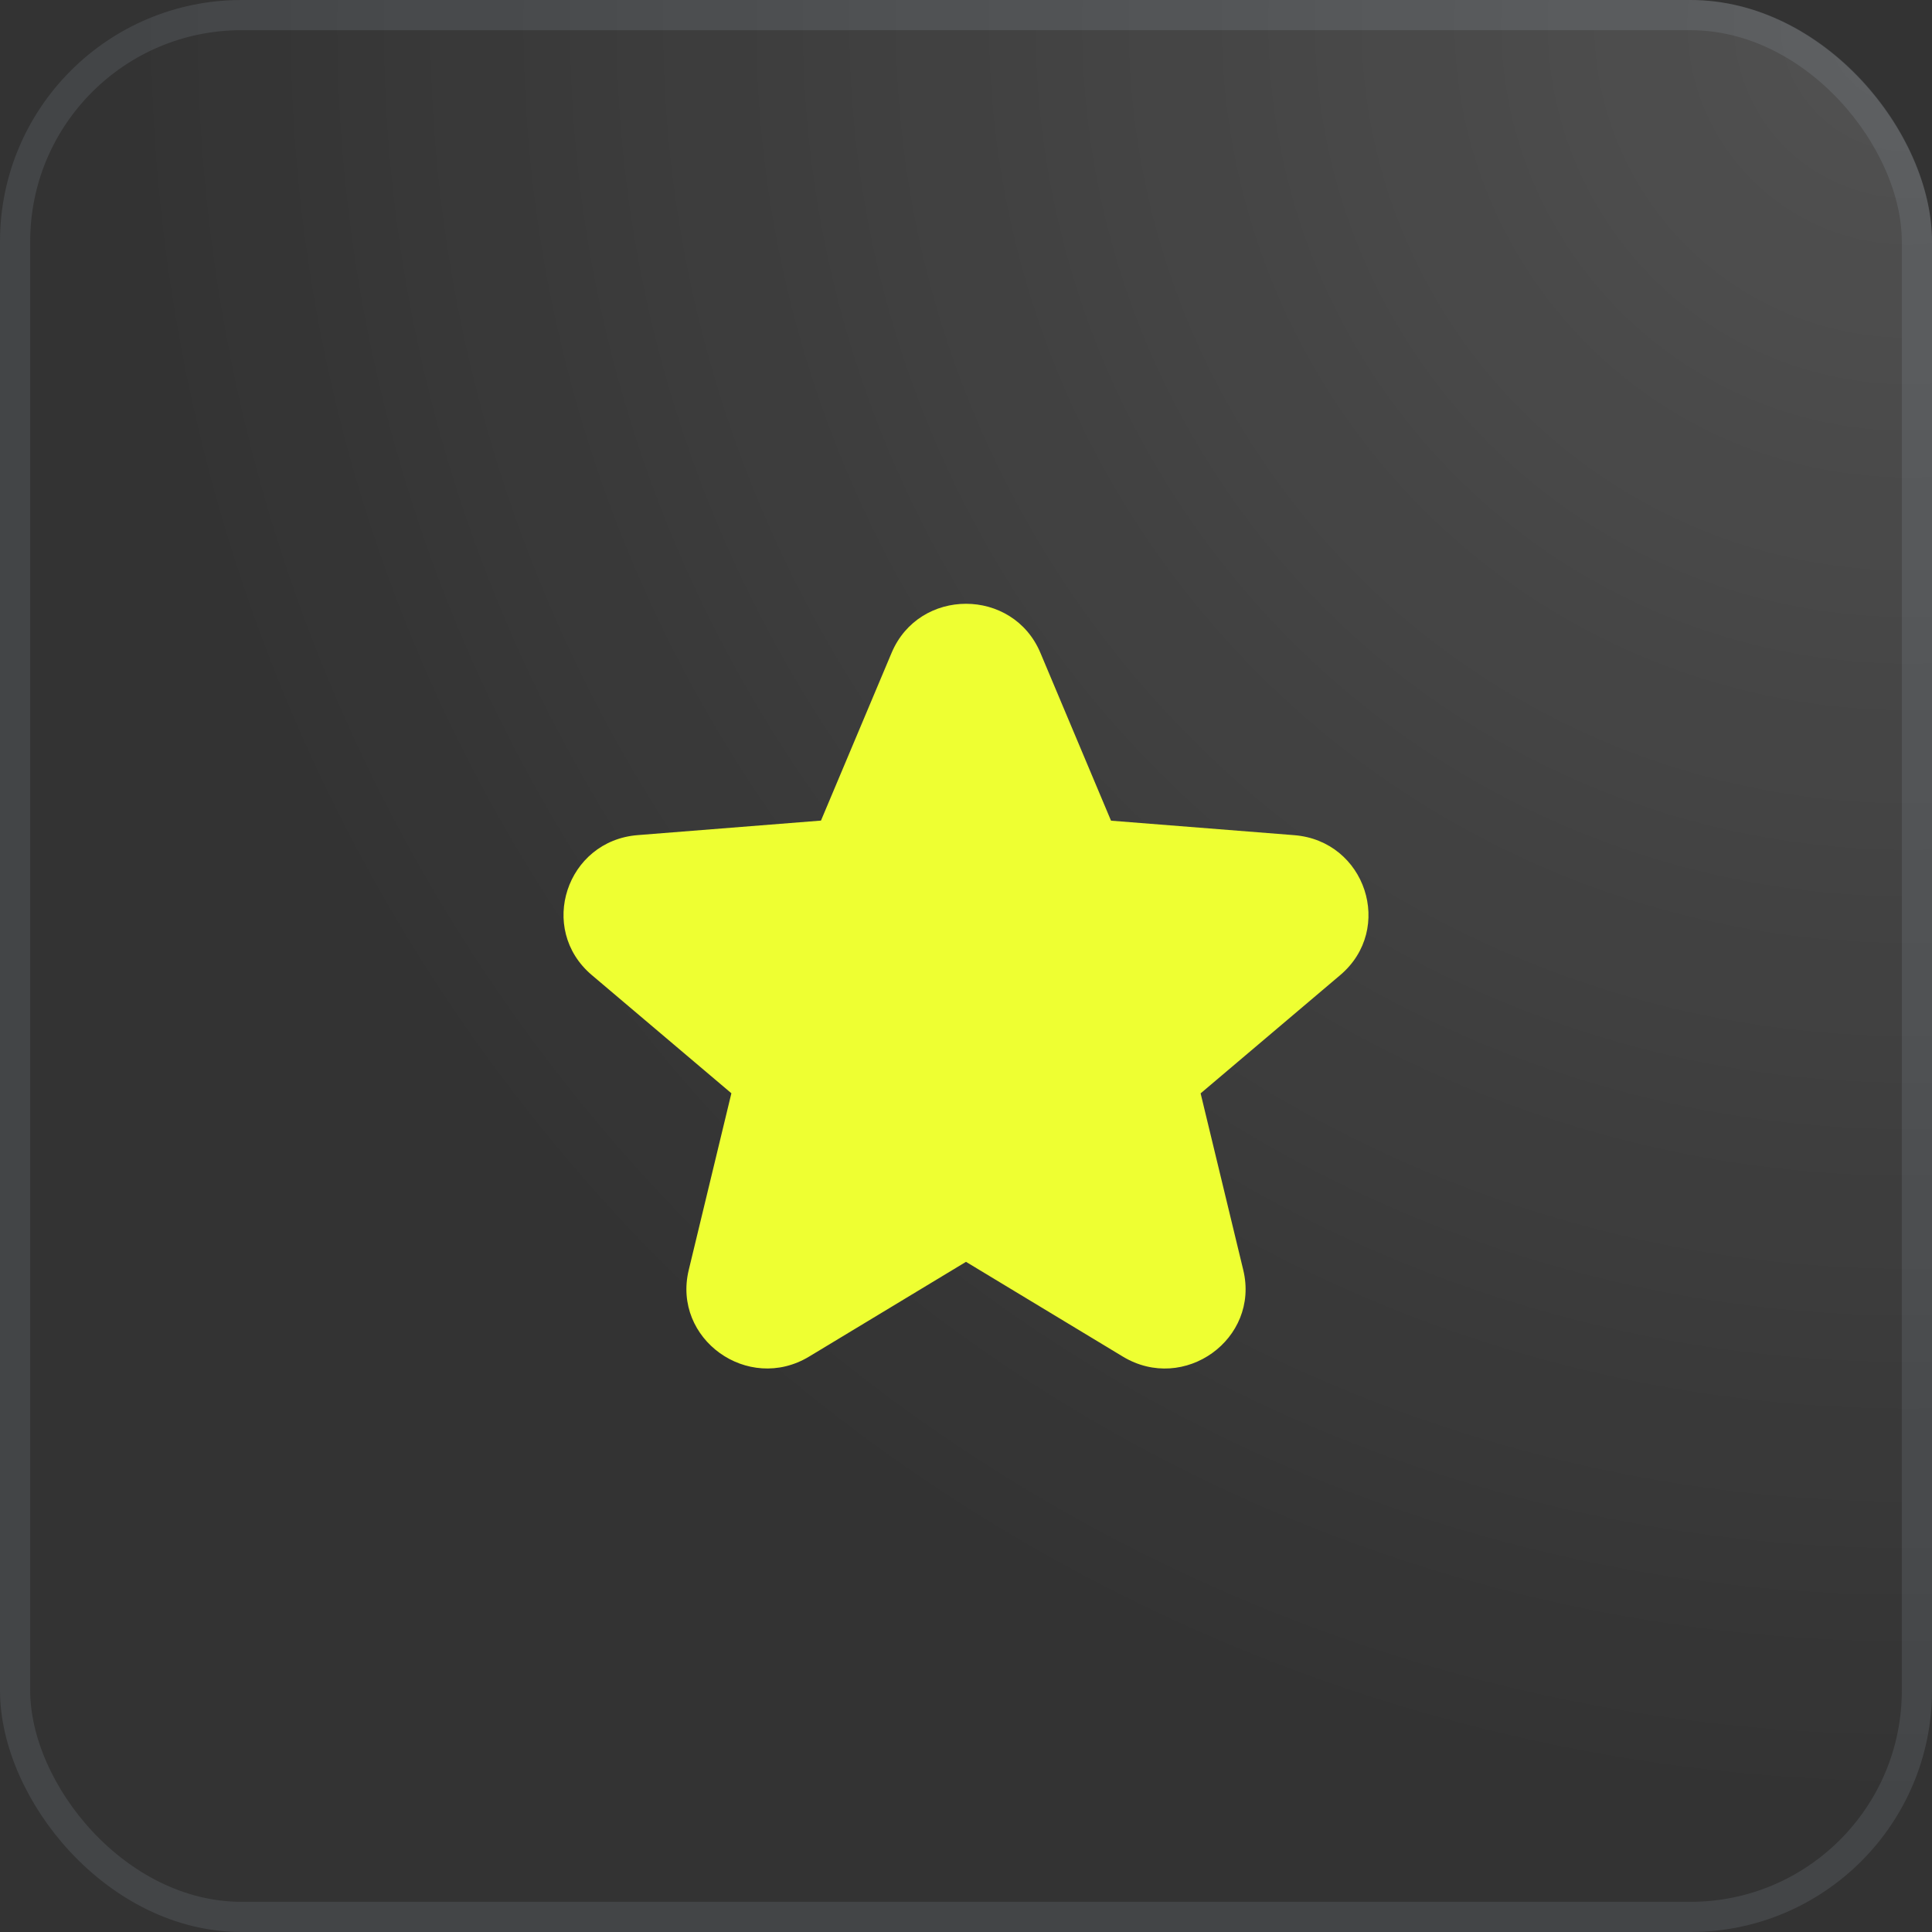 <svg width="64" height="64" viewBox="0 0 64 64" fill="none" xmlns="http://www.w3.org/2000/svg">
<rect x="0" y="0" width="64" height="64" fill="#333333" stroke="none"/>
<rect width="64" height="64" rx="8" fill="url(#paint0_radial_249_931)"/>
<rect x="0.5" y="0.5" width="63" height="63" rx="7.5" stroke="#D9EDFE" stroke-opacity="0.1"/>
<path d="M34.465 21.627C33.553 19.459 30.447 19.459 29.535 21.627L27.196 27.183L21.127 27.664C18.76 27.851 17.8 30.772 19.604 32.3L24.228 36.216L22.815 42.072C22.264 44.356 24.777 46.162 26.804 44.938L32 41.8L37.196 44.939C39.223 46.163 41.736 44.358 41.185 42.072L39.772 36.219L44.396 32.302C46.2 30.774 45.24 27.854 42.873 27.666L36.804 27.186L34.465 21.627Z" fill="#EEFF32"/>
<defs>
<radialGradient id="paint0_radial_249_931" cx="0" cy="0" r="1" gradientUnits="userSpaceOnUse" gradientTransform="translate(64) scale(90.509)">
<stop stop-color="white" stop-opacity="0.15"/>
<stop offset="0.668" stop-color="white" stop-opacity="0"/>
</radialGradient>
</defs>
</svg>
